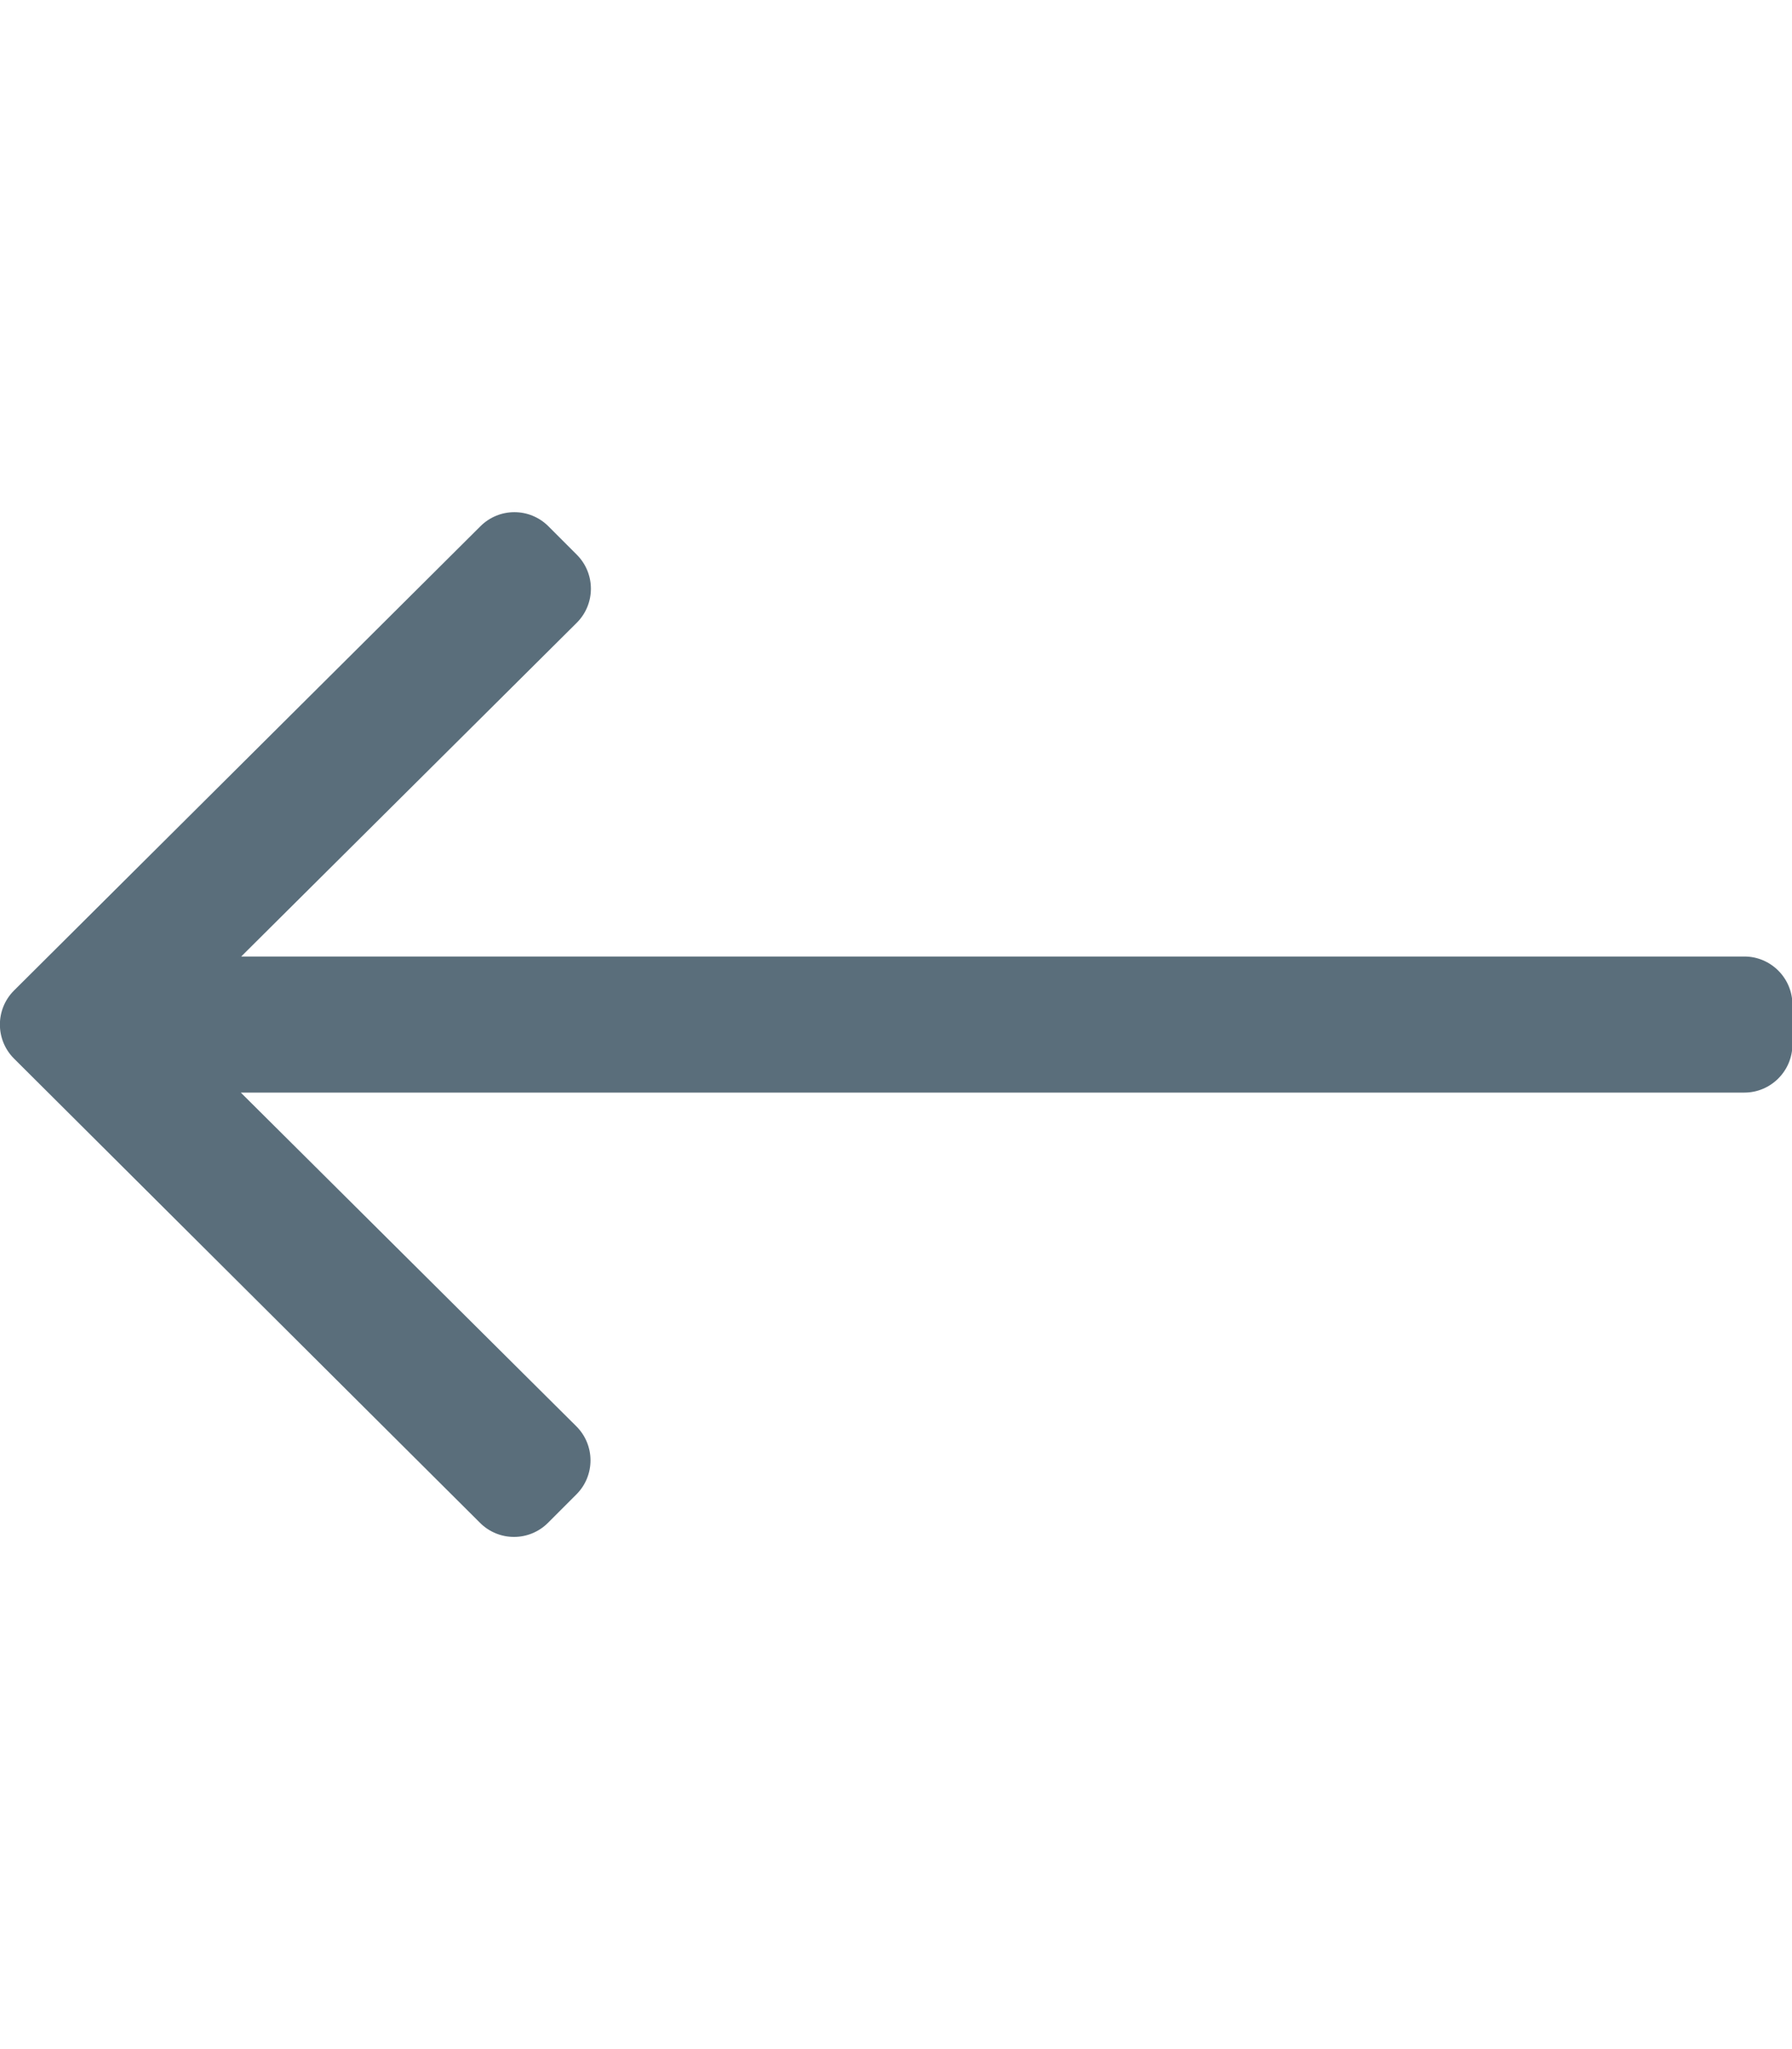 <?xml version="1.0" encoding="UTF-8"?>
<!-- Generator: Adobe Illustrator 26.0.3, SVG Export Plug-In . SVG Version: 6.00 Build 0)  -->
<svg version="1.1" id="Ebene_1" focusable="false" xmlns="http://www.w3.org/2000/svg" xmlns:xlink="http://www.w3.org/1999/xlink" x="0px" y="0px" viewBox="0 0 448 512" style="" xml:space="preserve">
<style type="text/css">
	.st0{fill:#5A6E7B;}
</style>
<path class="st0" d="M120.1,131.5L3.5,247.5c-4.7,4.7-4.7,12.3,0,17l116.5,116c4.7,4.7,12.3,4.7,17,0l7.1-7.1c4.7-4.7,4.7-12.3,0-17  L60.2,273h375.9c6.6,0,12-5.4,12-12l0-10c0-6.6-5.4-12-12-12H60.3l83.9-83.4c4.7-4.7,4.7-12.3,0-17l-7.1-7.1  C132.4,126.8,124.8,126.8,120.1,131.5z"/>
</svg>